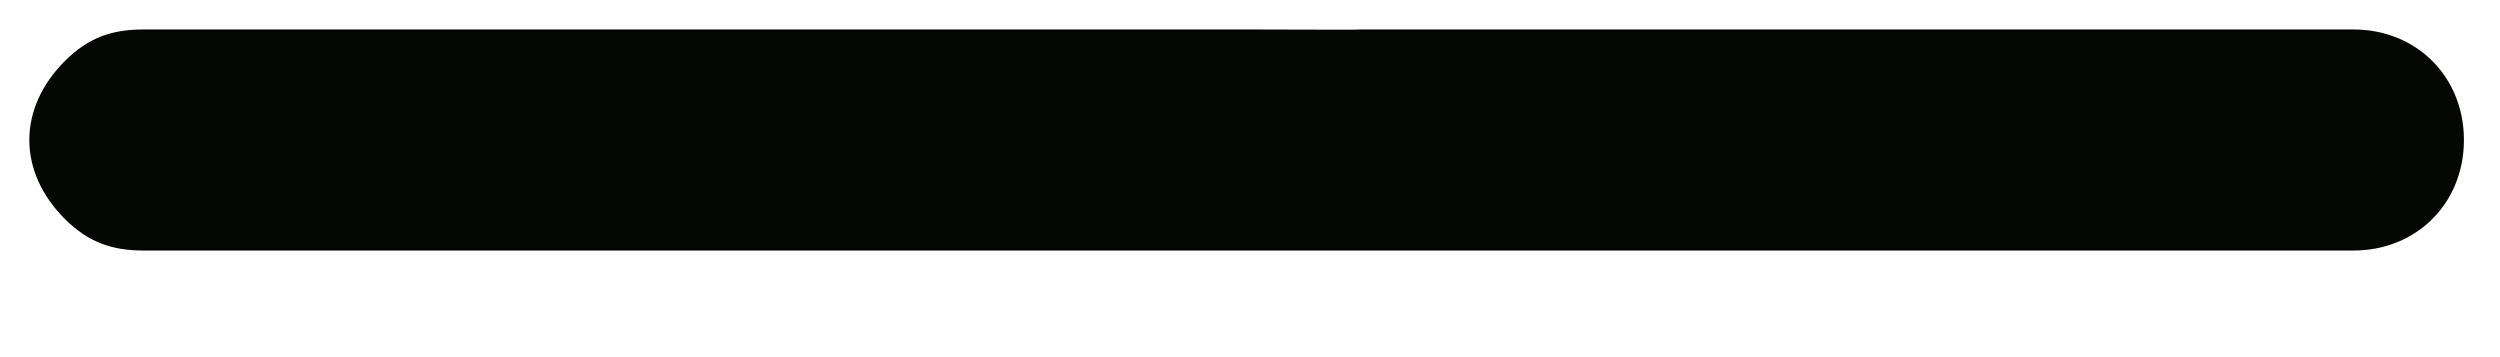 <svg width="14" height="2" viewBox="0 0 14 2" fill="none" xmlns="http://www.w3.org/2000/svg">
<path d="M7.611 1.403L13.179 1.403C13.533 1.403 13.798 1.138 13.798 0.784C13.798 0.43 13.533 0.165 13.179 0.165L7.611 0.165C7.613 0.168 7.346 0.165 6.992 0.165C6.639 0.165 6.373 0.165 6.373 0.165L0.805 0.165C0.628 0.165 0.496 0.209 0.363 0.342C0.098 0.607 0.098 0.961 0.363 1.226C0.496 1.358 0.628 1.403 0.805 1.403L6.373 1.403C6.373 1.403 6.46 1.403 6.55 1.403C6.55 1.403 6.815 1.403 6.992 1.403C7.346 1.403 7.613 1.403 7.611 1.403Z" fill="#050704"/>
</svg>
